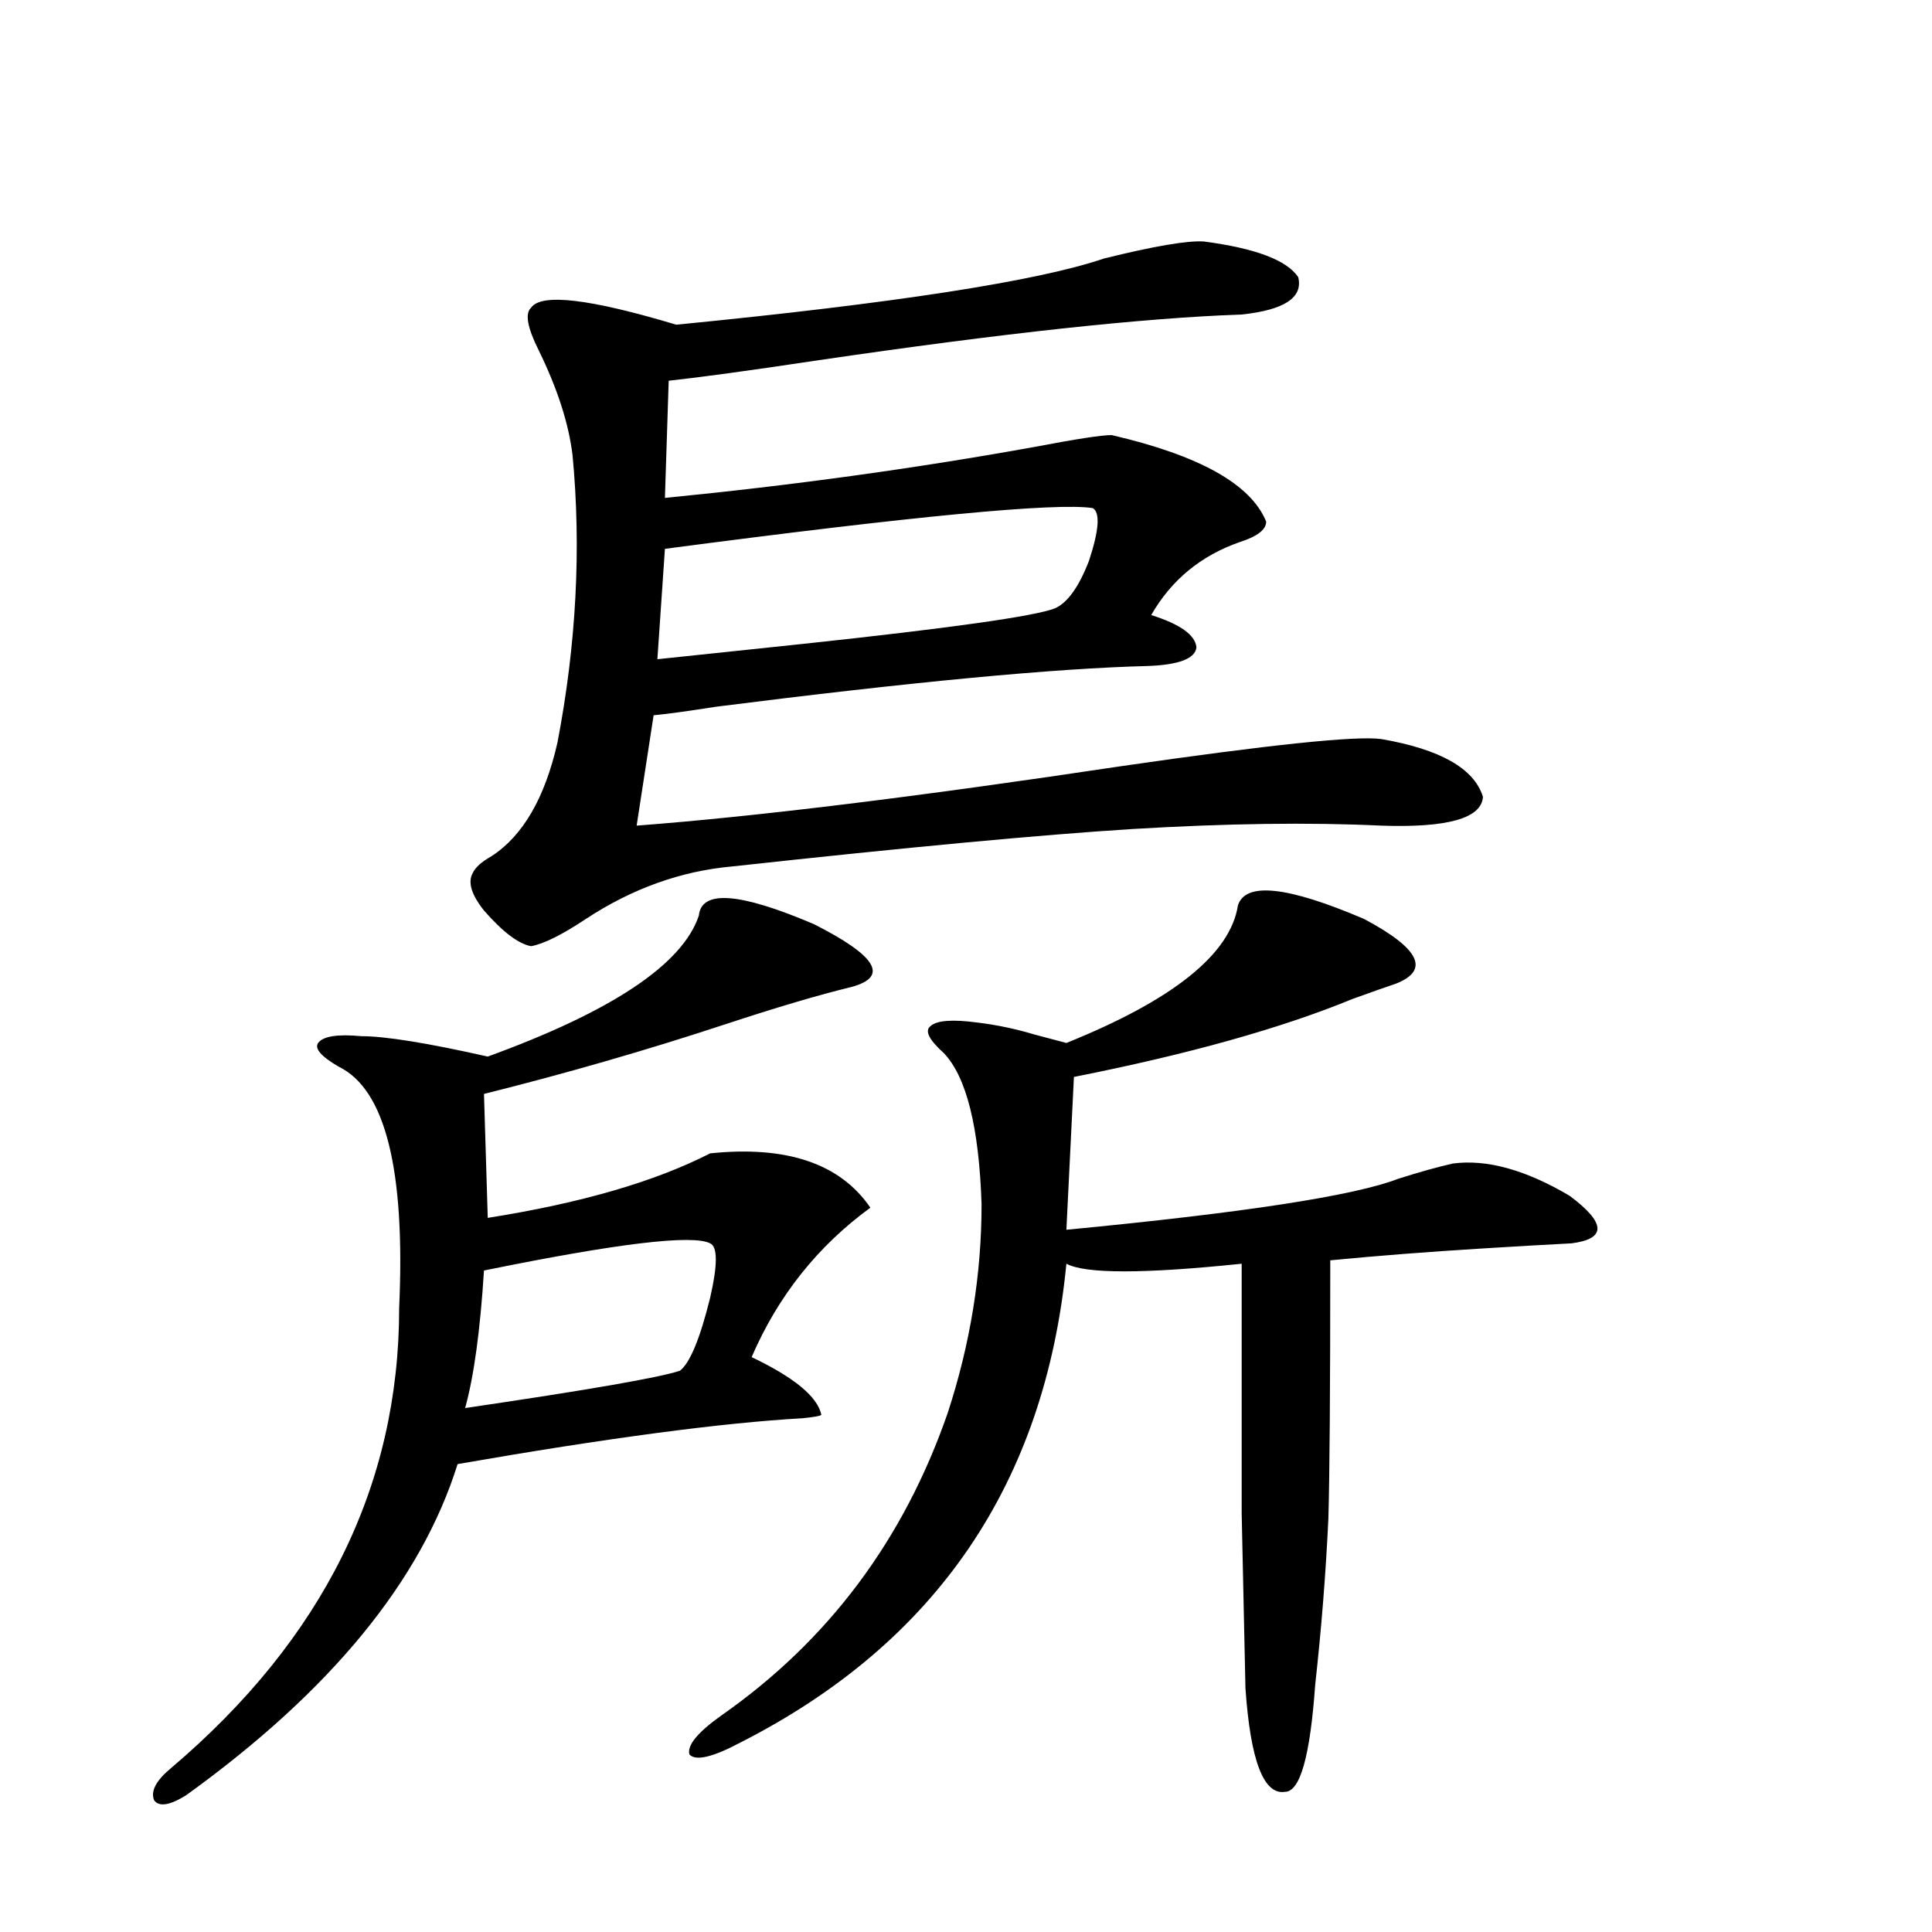 <?xml version="1.0" encoding="utf-8"?>
<!-- Generator: Adobe Illustrator 16.0.0, SVG Export Plug-In . SVG Version: 6.00 Build 0)  -->
<!DOCTYPE svg PUBLIC "-//W3C//DTD SVG 1.1//EN" "http://www.w3.org/Graphics/SVG/1.1/DTD/svg11.dtd">
<svg version="1.1" id="图层_1" xmlns="http://www.w3.org/2000/svg" xmlns:xlink="http://www.w3.org/1999/xlink" x="0px" y="0px"
	 width="1000px" height="1000px" viewBox="0 0 1000 1000" enable-background="new 0 0 1000 1000" xml:space="preserve">
<path d="M361.723,473.926c1.296-13.472,21.128-12.002,59.511,4.395c32.515,16.411,39.023,27.246,19.512,32.52
	c-16.92,4.106-38.703,10.547-65.364,19.336c-40.975,13.486-82.604,25.488-124.875,36.035l1.951,64.16
	c48.124-7.607,86.492-18.745,115.119-33.398c39.664-4.092,67.315,5.273,82.925,28.125c-27.316,19.927-47.804,45.703-61.462,77.344
	c22.104,10.547,34.146,20.518,36.097,29.883c-0.655,0.591-3.902,1.182-9.756,1.758c-41.63,2.349-101.141,10.259-178.532,23.73
	c-18.871,60.356-65.699,117.472-140.484,171.387c-8.46,5.273-13.993,6.152-16.585,2.637c-1.951-4.696,0.976-10.258,8.78-16.699
	c78.688-66.797,118.046-146.187,118.046-238.184c3.247-71.479-7.164-113.076-31.219-124.805
	c-9.115-5.273-12.683-9.365-10.731-12.305c2.592-3.516,10.076-4.683,22.438-3.516c12.348,0,34.146,3.516,65.364,10.547
	C316.846,523.447,353.263,499.126,361.723,473.926z M367.576,643.555c-9.115-4.683-48.139,0-117.07,14.063
	c-1.951,31.064-5.213,54.795-9.756,71.191c63.733-9.365,100.806-15.82,111.217-19.336c5.198-4.092,10.396-16.699,15.609-37.793
	C371.479,654.692,371.479,645.313,367.576,643.555z M623.18,125c26.661,3.516,42.926,9.668,48.779,18.457
	c2.592,10.547-7.164,17.002-29.268,19.336c-50.73,1.758-123.899,9.668-219.507,23.73c-35.121,5.273-60.821,8.789-77.071,10.547
	l-1.951,60.645c65.685-6.44,129.418-15.229,191.215-26.367c21.463-4.092,34.786-6.152,39.999-6.152
	c45.518,10.547,72.193,25.488,79.998,44.824c0,4.106-4.558,7.622-13.658,10.547c-20.167,7.031-35.456,19.639-45.853,37.793
	c14.954,4.697,22.759,10.259,23.414,16.699c-0.655,5.864-9.115,9.092-25.365,9.668c-47.483,1.182-121.948,8.213-223.409,21.094
	c-14.969,2.349-25.7,3.818-32.194,4.395l-8.78,57.129c61.782-4.683,145.362-14.941,250.726-30.762
	c76.736-11.123,121.613-15.82,134.631-14.063c30.563,5.273,48.124,15.244,52.682,29.883c-0.655,11.138-18.216,16.123-52.682,14.941
	c-37.072-1.758-79.998-1.167-128.777,1.758c-46.828,2.939-115.774,9.38-206.824,19.336c-26.676,2.349-52.041,11.426-76.096,27.246
	c-12.362,8.213-21.798,12.896-28.292,14.063c-6.509-1.167-14.634-7.319-24.39-18.457c-6.509-8.198-8.46-14.639-5.854-19.336
	c1.296-2.925,4.543-5.85,9.756-8.789c16.25-10.547,27.637-30.171,34.146-58.887c9.756-50.977,12.348-100.483,7.805-148.535
	c-1.951-16.396-7.805-34.565-17.561-54.492c-5.854-11.714-7.164-19.033-3.902-21.973c5.198-7.607,30.243-4.683,75.12,8.789
	c113.168-11.123,186.978-22.549,221.458-34.277C597.479,127.349,614.72,124.424,623.18,125z M565.62,262.988
	c-18.871-2.925-92.681,4.106-221.458,21.094l-3.902,57.129c16.905-1.758,41.95-4.395,75.12-7.91
	c76.736-8.198,120.317-14.351,130.729-18.457c6.494-2.925,12.348-11.123,17.561-24.609
	C568.867,274.414,569.522,265.337,565.62,262.988z M640.74,468.652c3.902-12.305,25.686-9.956,65.364,7.031
	c28.612,15.244,34.146,26.367,16.585,33.398c-5.213,1.758-12.683,4.395-22.438,7.91c-37.072,15.244-85.211,28.716-144.387,40.43
	l-3.902,79.102c91.705-8.789,148.93-17.578,171.703-26.367c11.052-3.516,20.487-6.152,28.292-7.91
	c17.561-2.334,37.713,3.228,60.486,16.699c18.856,14.063,19.177,22.275,0.976,24.609c-11.707,0.591-26.996,1.47-45.853,2.637
	c-28.627,1.758-54.968,3.818-79.022,6.152c0,66.797-0.335,111.333-0.976,133.594c-1.311,28.125-3.582,56.827-6.829,86.133
	c-2.606,36.914-7.805,55.371-15.609,55.371c-11.066,1.758-17.896-16.122-20.487-53.613c-0.655-31.063-1.311-61.221-1.951-90.527
	c0-14.639,0-31.338,0-50.098c0-15.229,0-41.597,0-79.102c-50.73,5.273-80.974,5.273-90.729,0
	c-11.066,113.682-67.315,196.285-168.776,247.852c-14.313,7.608-23.094,9.668-26.341,6.152c-1.311-4.696,4.223-11.426,16.585-20.215
	c55.273-38.672,94.297-90.815,117.07-156.445c11.707-35.732,17.561-71.768,17.561-108.105c-1.311-39.839-7.805-65.918-19.512-78.223
	c-7.805-7.031-10.091-11.714-6.829-14.063c3.247-2.925,11.372-3.516,24.39-1.758c9.756,1.182,19.512,3.228,29.268,6.152
	c6.494,1.758,12.027,3.228,16.585,4.395C607.235,517.583,636.838,493.853,640.74,468.652z"/>
</svg>

